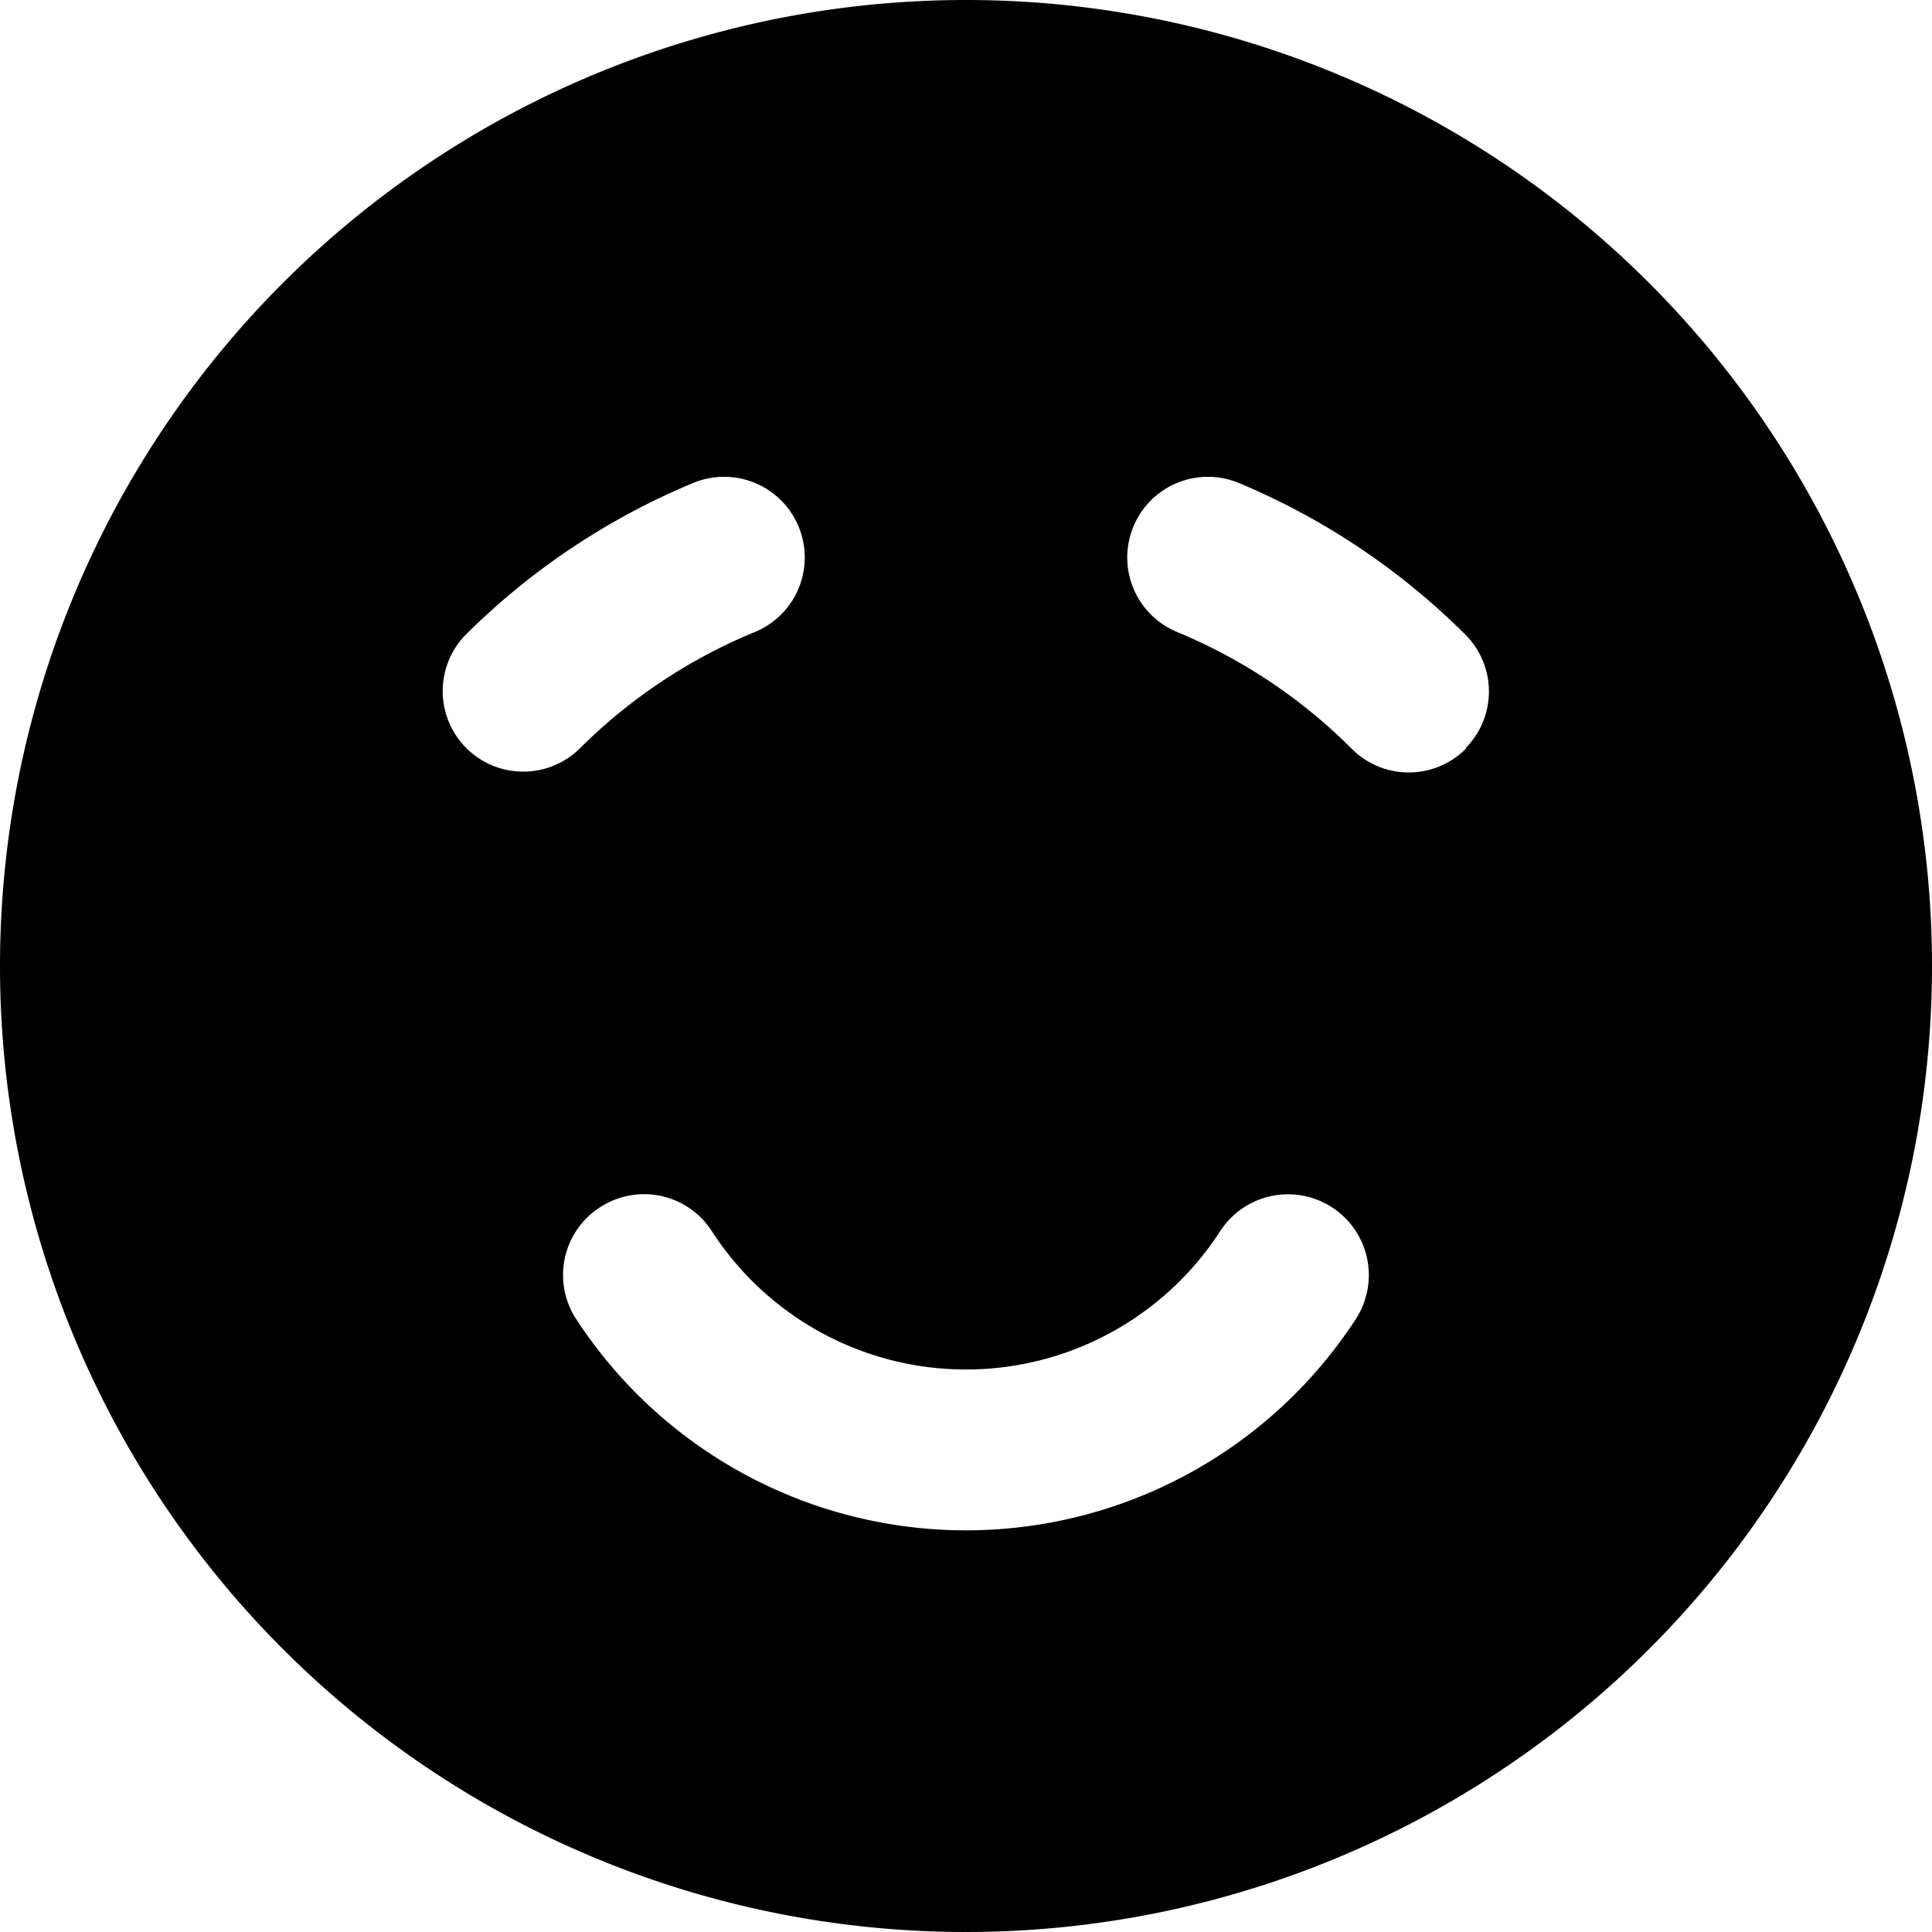 <svg xmlns="http://www.w3.org/2000/svg" viewBox="0 0 24 24"><path d="M12 0a12 12 0 1 0 12 12A12 12 0 0 0 12 0ZM5.79 7.88A8.79 8.79 0 0 1 8.61 6a1 1 0 0 1 0.77 1.85 6.67 6.67 0 0 0 -2.17 1.44 1 1 0 0 1 -1.42 -1.41ZM7.45 15a1 1 0 0 1 1.39 0.29 3.76 3.76 0 0 0 6.32 0 1 1 0 1 1 1.68 1.1 5.78 5.78 0 0 1 -9.68 0A1 1 0 0 1 7.45 15Zm10.76 -5.7a1 1 0 0 1 -1.42 0 6.67 6.67 0 0 0 -2.17 -1.45A1 1 0 0 1 15.39 6a8.79 8.79 0 0 1 2.82 1.89 1 1 0 0 1 0 1.4Z" fill="#000000" stroke-width="1"></path></svg>